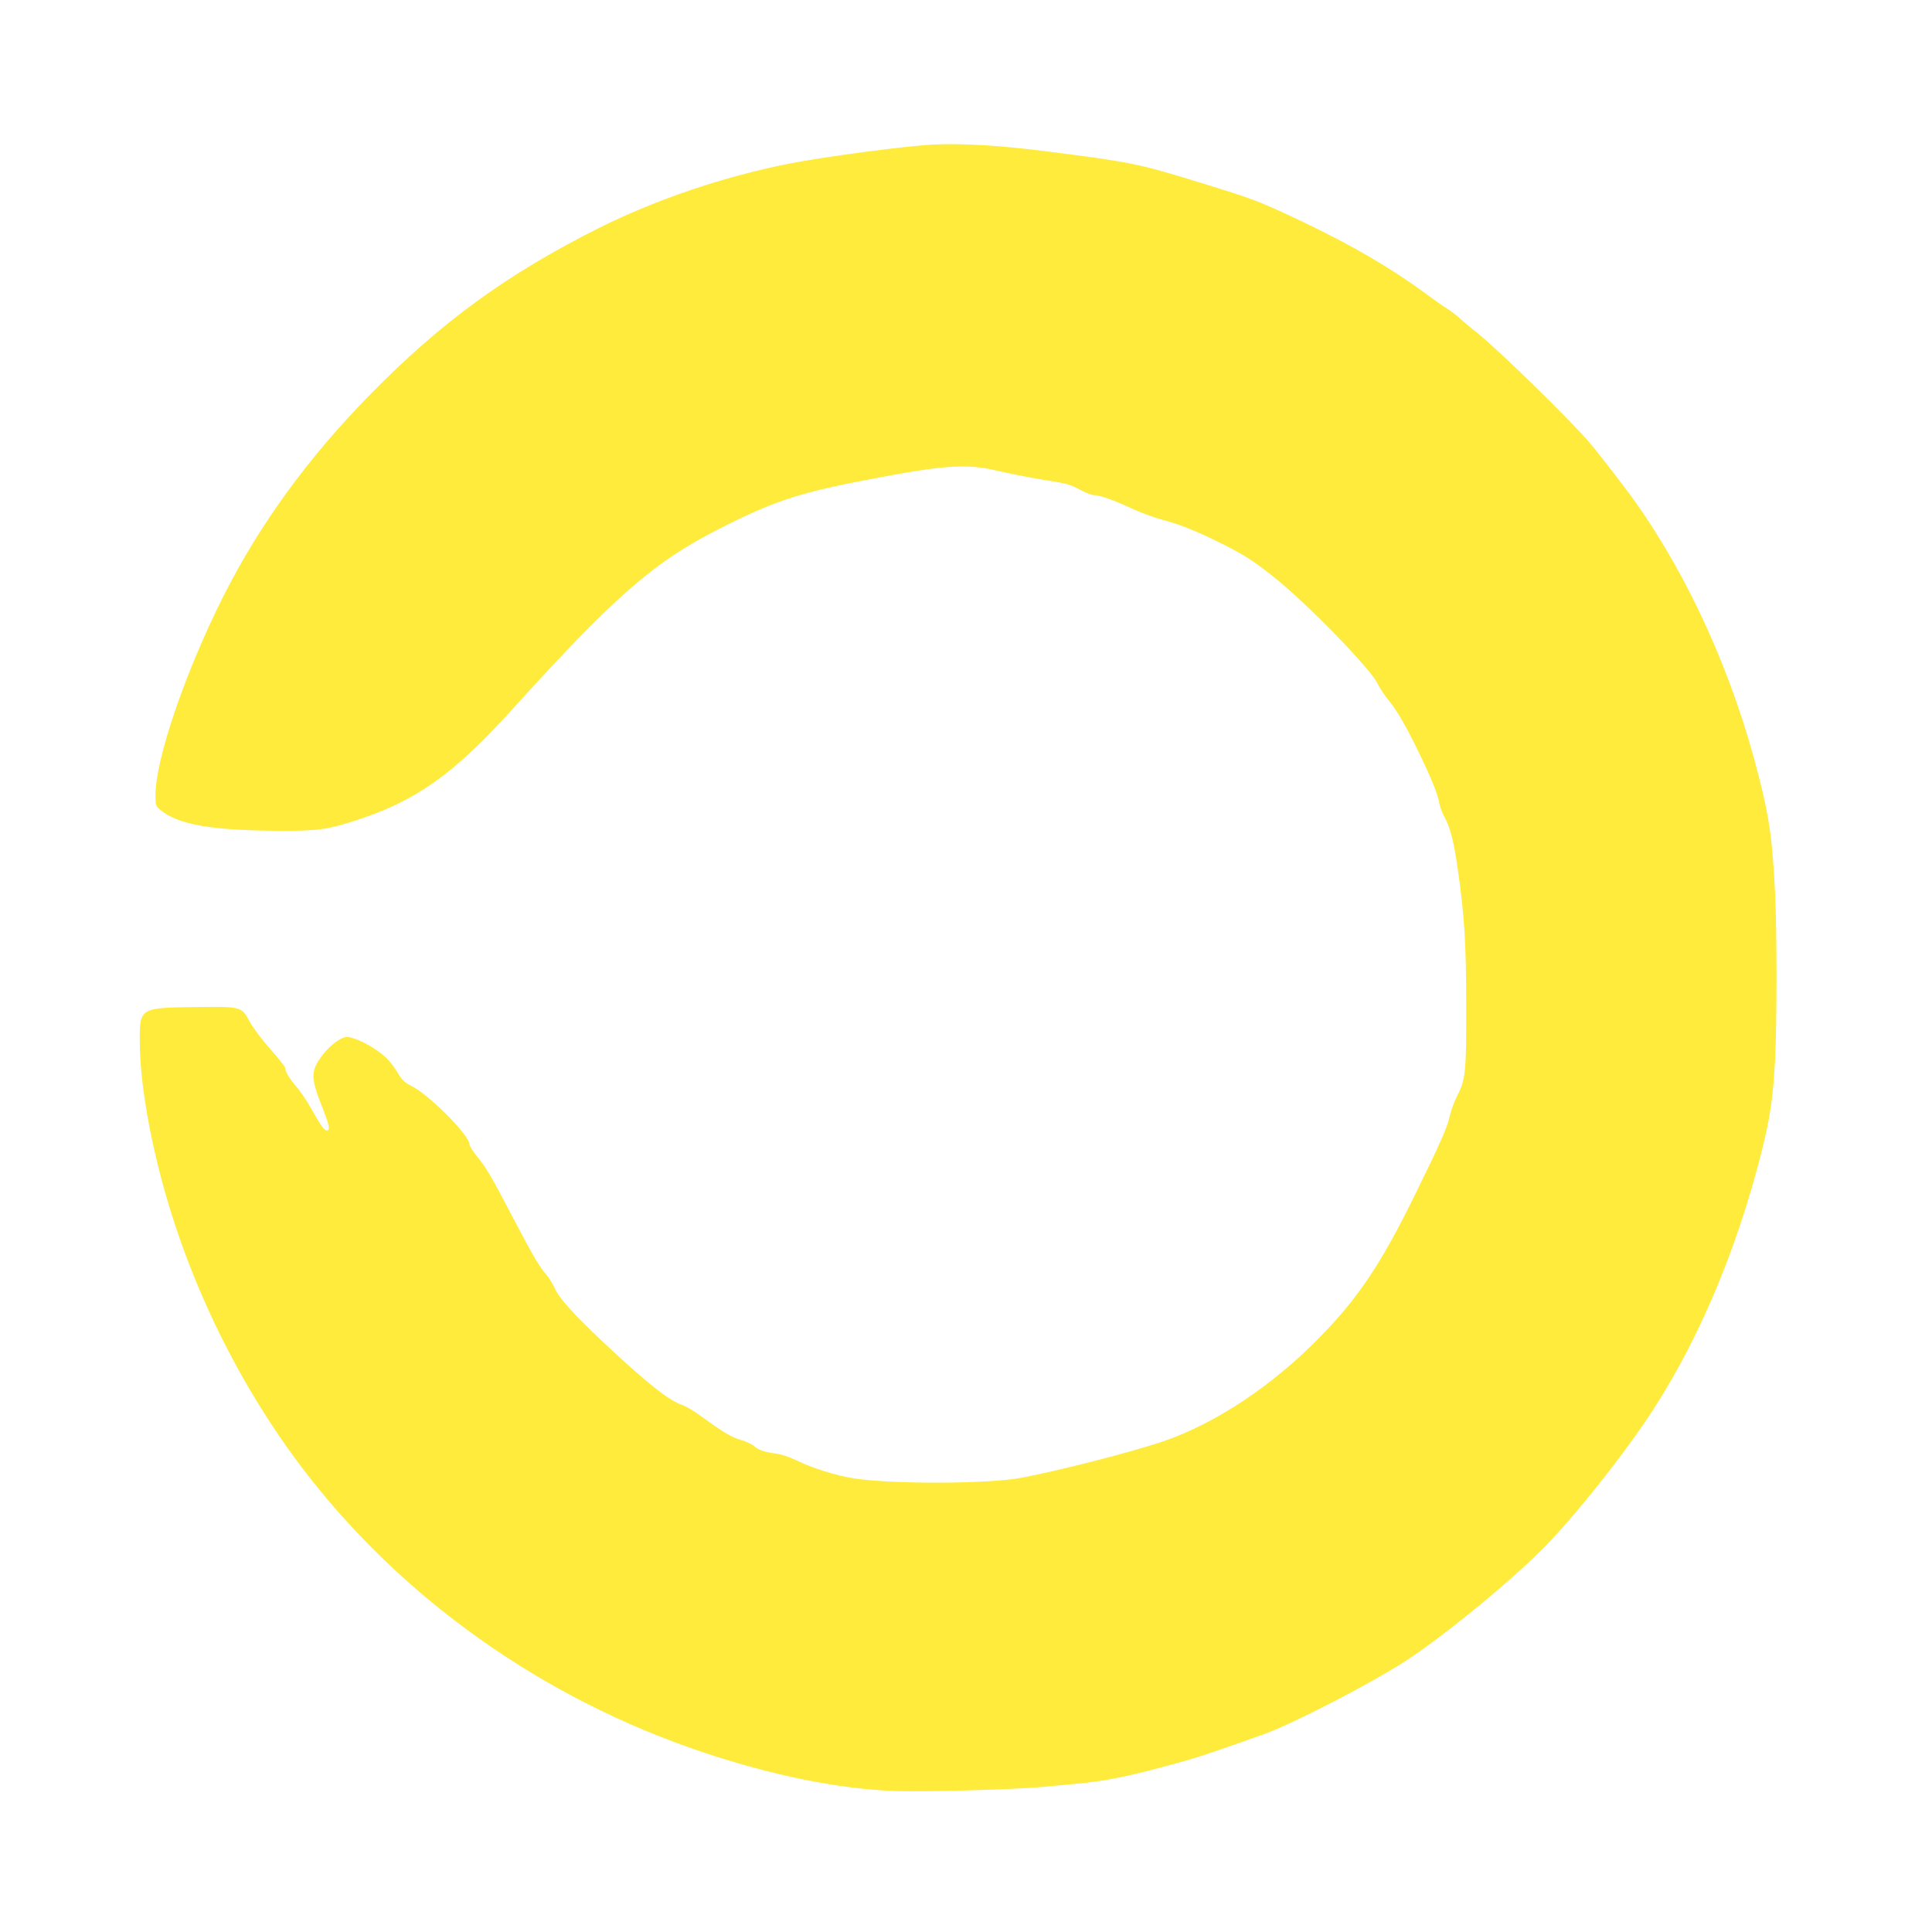 <?xml version="1.0" standalone="no"?>
<!DOCTYPE svg PUBLIC "-//W3C//DTD SVG 20010904//EN"
 "http://www.w3.org/TR/2001/REC-SVG-20010904/DTD/svg10.dtd">
<svg version="1.0" xmlns="http://www.w3.org/2000/svg"
 width="1280pt" height="1280pt" viewBox="0 0 1280 1280"
 preserveAspectRatio="xMidYMid meet">
<g transform="translate(0,1280) scale(0.1,-0.1)"
fill="#ffeb3b" stroke="none">
<path d="M6195 11843 c-173 -7 -728 -80 -972 -128 -431 -86 -877 -237 -1254
-425 -610 -306 -1047 -624 -1519 -1106 -412 -421 -727 -854 -970 -1334 -251
-498 -450 -1079 -450 -1318 0 -67 2 -72 33 -98 114 -97 343 -137 792 -138 252
-1 309 7 495 66 402 129 653 306 1039 733 684 756 945 984 1381 1204 379 192
538 242 1095 345 410 76 553 83 747 36 68 -16 193 -41 278 -55 184 -29 198
-33 274 -74 32 -17 69 -31 81 -31 39 0 128 -31 245 -85 63 -30 159 -65 212
-79 114 -30 227 -75 391 -157 147 -73 223 -122 355 -229 218 -175 631 -600
677 -696 13 -27 44 -75 68 -105 62 -75 117 -169 202 -344 87 -178 132 -289
141 -347 4 -24 20 -66 36 -95 36 -64 62 -167 87 -348 43 -297 55 -493 55 -900
1 -436 -4 -487 -59 -594 -19 -36 -41 -95 -49 -132 -18 -81 -61 -178 -241 -544
-217 -440 -366 -663 -615 -918 -313 -323 -694 -577 -1045 -697 -203 -69 -689
-194 -940 -241 -218 -41 -851 -43 -1105 -4 -119 18 -281 69 -386 121 -43 21
-98 39 -137 44 -77 11 -115 25 -142 50 -11 11 -51 29 -87 40 -66 20 -116 50
-270 162 -42 31 -97 63 -122 71 -88 30 -247 158 -528 423 -193 183 -284 284
-312 348 -13 28 -37 68 -53 87 -49 55 -93 131 -218 369 -147 282 -181 340
-244 418 -28 35 -51 71 -51 81 0 61 -276 337 -391 390 -30 14 -53 35 -70 61
-52 86 -83 122 -146 167 -70 50 -163 92 -204 93 -39 0 -113 -55 -163 -121 -79
-105 -79 -147 -1 -344 47 -120 54 -155 31 -155 -18 0 -37 27 -104 145 -28 50
-71 114 -97 144 -49 57 -75 101 -75 124 0 8 -44 65 -98 125 -56 63 -115 142
-138 184 -54 100 -53 100 -369 96 -359 -5 -361 -6 -359 -233 1 -213 44 -507
119 -811 176 -716 511 -1419 953 -2004 656 -866 1596 -1534 2662 -1890 460
-154 901 -243 1270 -256 180 -7 790 10 965 26 61 6 162 15 225 21 203 18 355
49 667 135 148 40 249 74 588 195 188 67 708 336 935 483 275 179 751 573 957
792 193 205 450 528 629 789 333 488 601 1109 774 1790 57 228 77 359 90 610
13 242 13 862 0 1115 -18 352 -37 489 -107 764 -169 669 -458 1311 -816 1817
-65 92 -248 329 -308 399 -136 158 -600 611 -746 728 -44 34 -94 77 -113 94
-19 18 -56 46 -82 63 -26 16 -92 62 -145 102 -237 173 -485 317 -813 474 -299
141 -309 145 -695 264 -395 122 -448 132 -1016 204 -294 37 -535 52 -724 44z"/>
</g>
</svg>
